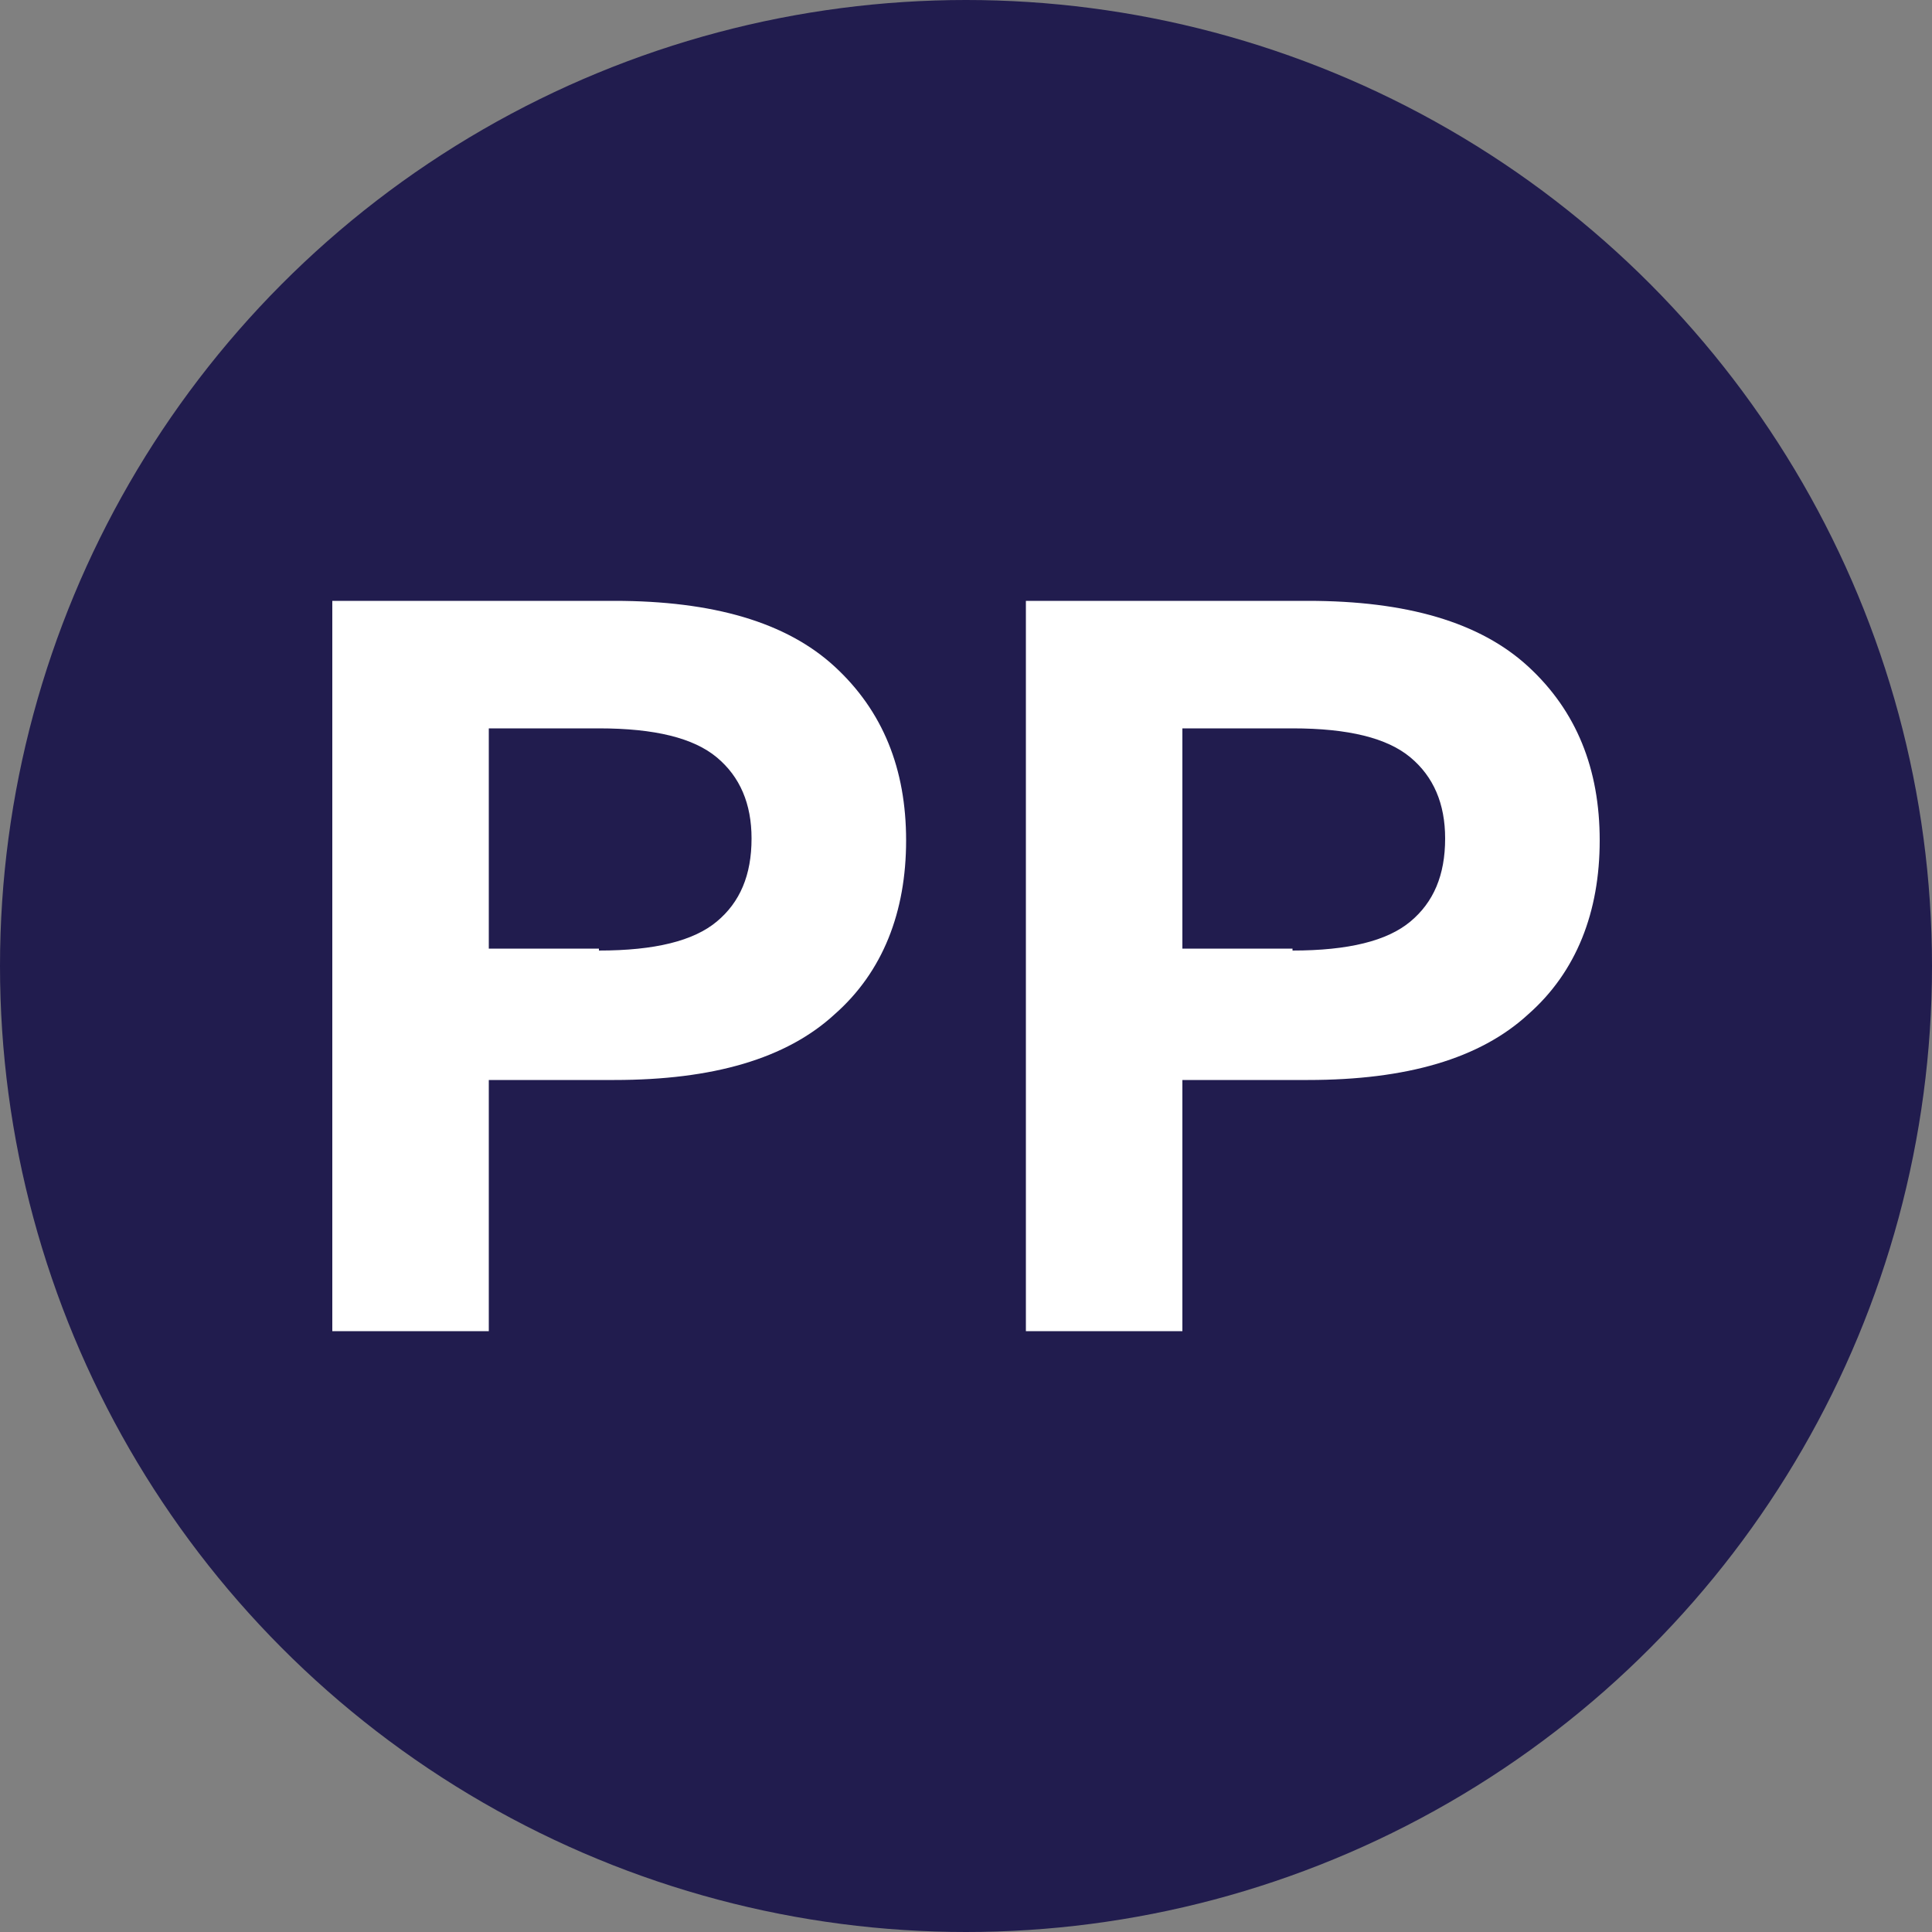 <?xml version="1.0" encoding="utf-8"?>
<!-- Generator: Adobe Illustrator 24.0.1, SVG Export Plug-In . SVG Version: 6.00 Build 0)  -->
<svg version="1.1" id="Layer_1" xmlns="http://www.w3.org/2000/svg" xmlns:xlink="http://www.w3.org/1999/xlink" x="0px" y="0px"
	 viewBox="0 0 100 100" style="enable-background:new 0 0 100 100;" xml:space="preserve">
<rect x="0" y="0" width="100" height="100" fill="#808080" stroke="none"/>
<style type="text/css">
	.st0{fill:#211C4E;}
	.st1{fill:#FFFFFF;}
</style>
<circle class="st0" cx="50" cy="50" r="50"/>
<g>
	<path class="st1" d="M17.2,31.1h14.6c5.1,0,8.9,1.1,11.4,3.4s3.7,5.3,3.7,9s-1.2,6.8-3.7,9c-2.5,2.3-6.3,3.4-11.4,3.4h-6.5v13h-8.1
		V31.1z M31,49.2c2.9,0,4.9-0.5,6.1-1.5c1.2-1,1.8-2.4,1.8-4.3c0-1.8-0.6-3.2-1.8-4.2c-1.2-1-3.2-1.5-6.1-1.5h-5.7v11.4H31z"/>
	<path class="st1" d="M53.1,31.1h14.6c5.1,0,8.9,1.1,11.4,3.4s3.7,5.3,3.7,9s-1.2,6.8-3.7,9c-2.5,2.3-6.3,3.4-11.4,3.4h-6.5v13h-8.1
		V31.1z M66.9,49.2c2.9,0,4.9-0.5,6.1-1.5c1.2-1,1.8-2.4,1.8-4.3c0-1.8-0.6-3.2-1.8-4.2c-1.2-1-3.2-1.5-6.1-1.5h-5.7v11.4H66.9z"/>
</g>
</svg>

